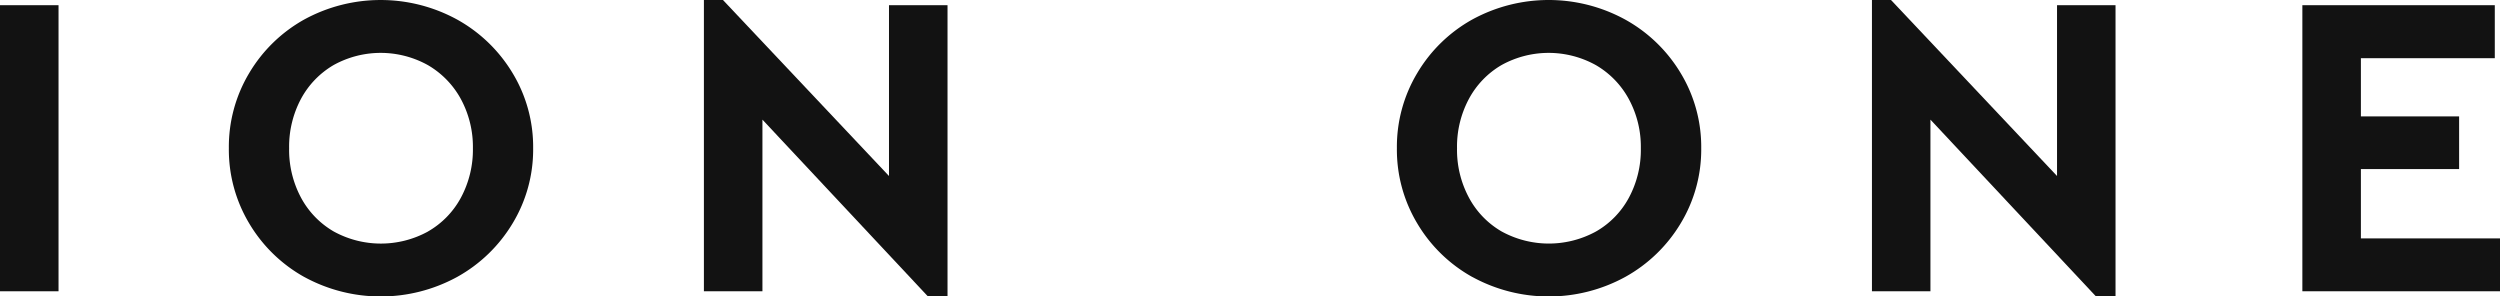 <svg xmlns="http://www.w3.org/2000/svg" viewBox="0 0 687.24 81.5"><defs><style>.cls-1{fill:#121212;}</style></defs><g id="Ebene_2" data-name="Ebene 2"><g id="Ebene_1-2" data-name="Ebene 1"><path class="cls-1" d="M0,1.43H16.09V80.07H0Z"/><path class="cls-1" d="M83.64,76.14A40.56,40.56,0,0,1,68.51,61.42a39.48,39.48,0,0,1-5.6-20.67,39.48,39.48,0,0,1,5.6-20.67A40.56,40.56,0,0,1,83.64,5.36a43.84,43.84,0,0,1,42,0A40.88,40.88,0,0,1,140.9,20.08a39.16,39.16,0,0,1,5.66,20.67,39.16,39.16,0,0,1-5.66,20.67,40.88,40.88,0,0,1-15.25,14.72,43.84,43.84,0,0,1-42,0Zm34-12.5a23.57,23.57,0,0,0,9.06-9.3A27.85,27.85,0,0,0,130,40.75a27.63,27.63,0,0,0-3.28-13.47,24.12,24.12,0,0,0-9.06-9.36,26.72,26.72,0,0,0-25.91-.06,23.82,23.82,0,0,0-9,9.3,27.88,27.88,0,0,0-3.27,13.59,27.85,27.85,0,0,0,3.27,13.59,23.69,23.69,0,0,0,9,9.3,26.94,26.94,0,0,0,25.91,0Z"/><path class="cls-1" d="M260.47,1.43V81.5H255.1L209.59,32.89V80.07H193.5V0h5.24l45.64,48.38V1.43Z"/><path class="cls-1" d="M404.73,76.14A40.41,40.41,0,0,1,389.6,61.42,39.39,39.39,0,0,1,384,40.75a39.39,39.39,0,0,1,5.6-20.67A40.41,40.41,0,0,1,404.73,5.36a43.82,43.82,0,0,1,42,0A40.81,40.81,0,0,1,462,20.08a39.16,39.16,0,0,1,5.66,20.67A39.16,39.16,0,0,1,462,61.42a40.81,40.81,0,0,1-15.25,14.72,43.82,43.82,0,0,1-42,0Zm34-12.5a23.48,23.48,0,0,0,9.05-9.3,27.75,27.75,0,0,0,3.28-13.59,27.52,27.52,0,0,0-3.28-13.47,24,24,0,0,0-9.05-9.36,26.74,26.74,0,0,0-25.92-.06,23.73,23.73,0,0,0-9,9.3,27.77,27.77,0,0,0-3.28,13.59,27.75,27.75,0,0,0,3.28,13.59,23.6,23.6,0,0,0,9,9.3,27,27,0,0,0,25.92,0Z"/><path class="cls-1" d="M581.55,1.43V81.5h-5.36L530.67,32.89V80.07H514.59V0h5.24l45.64,48.38V1.43Z"/><path class="cls-1" d="M632.91,1.43h52.9V16H649v16h27V46.47H649V65.53h38.25V80.07H632.91Z"/></g></g></svg>